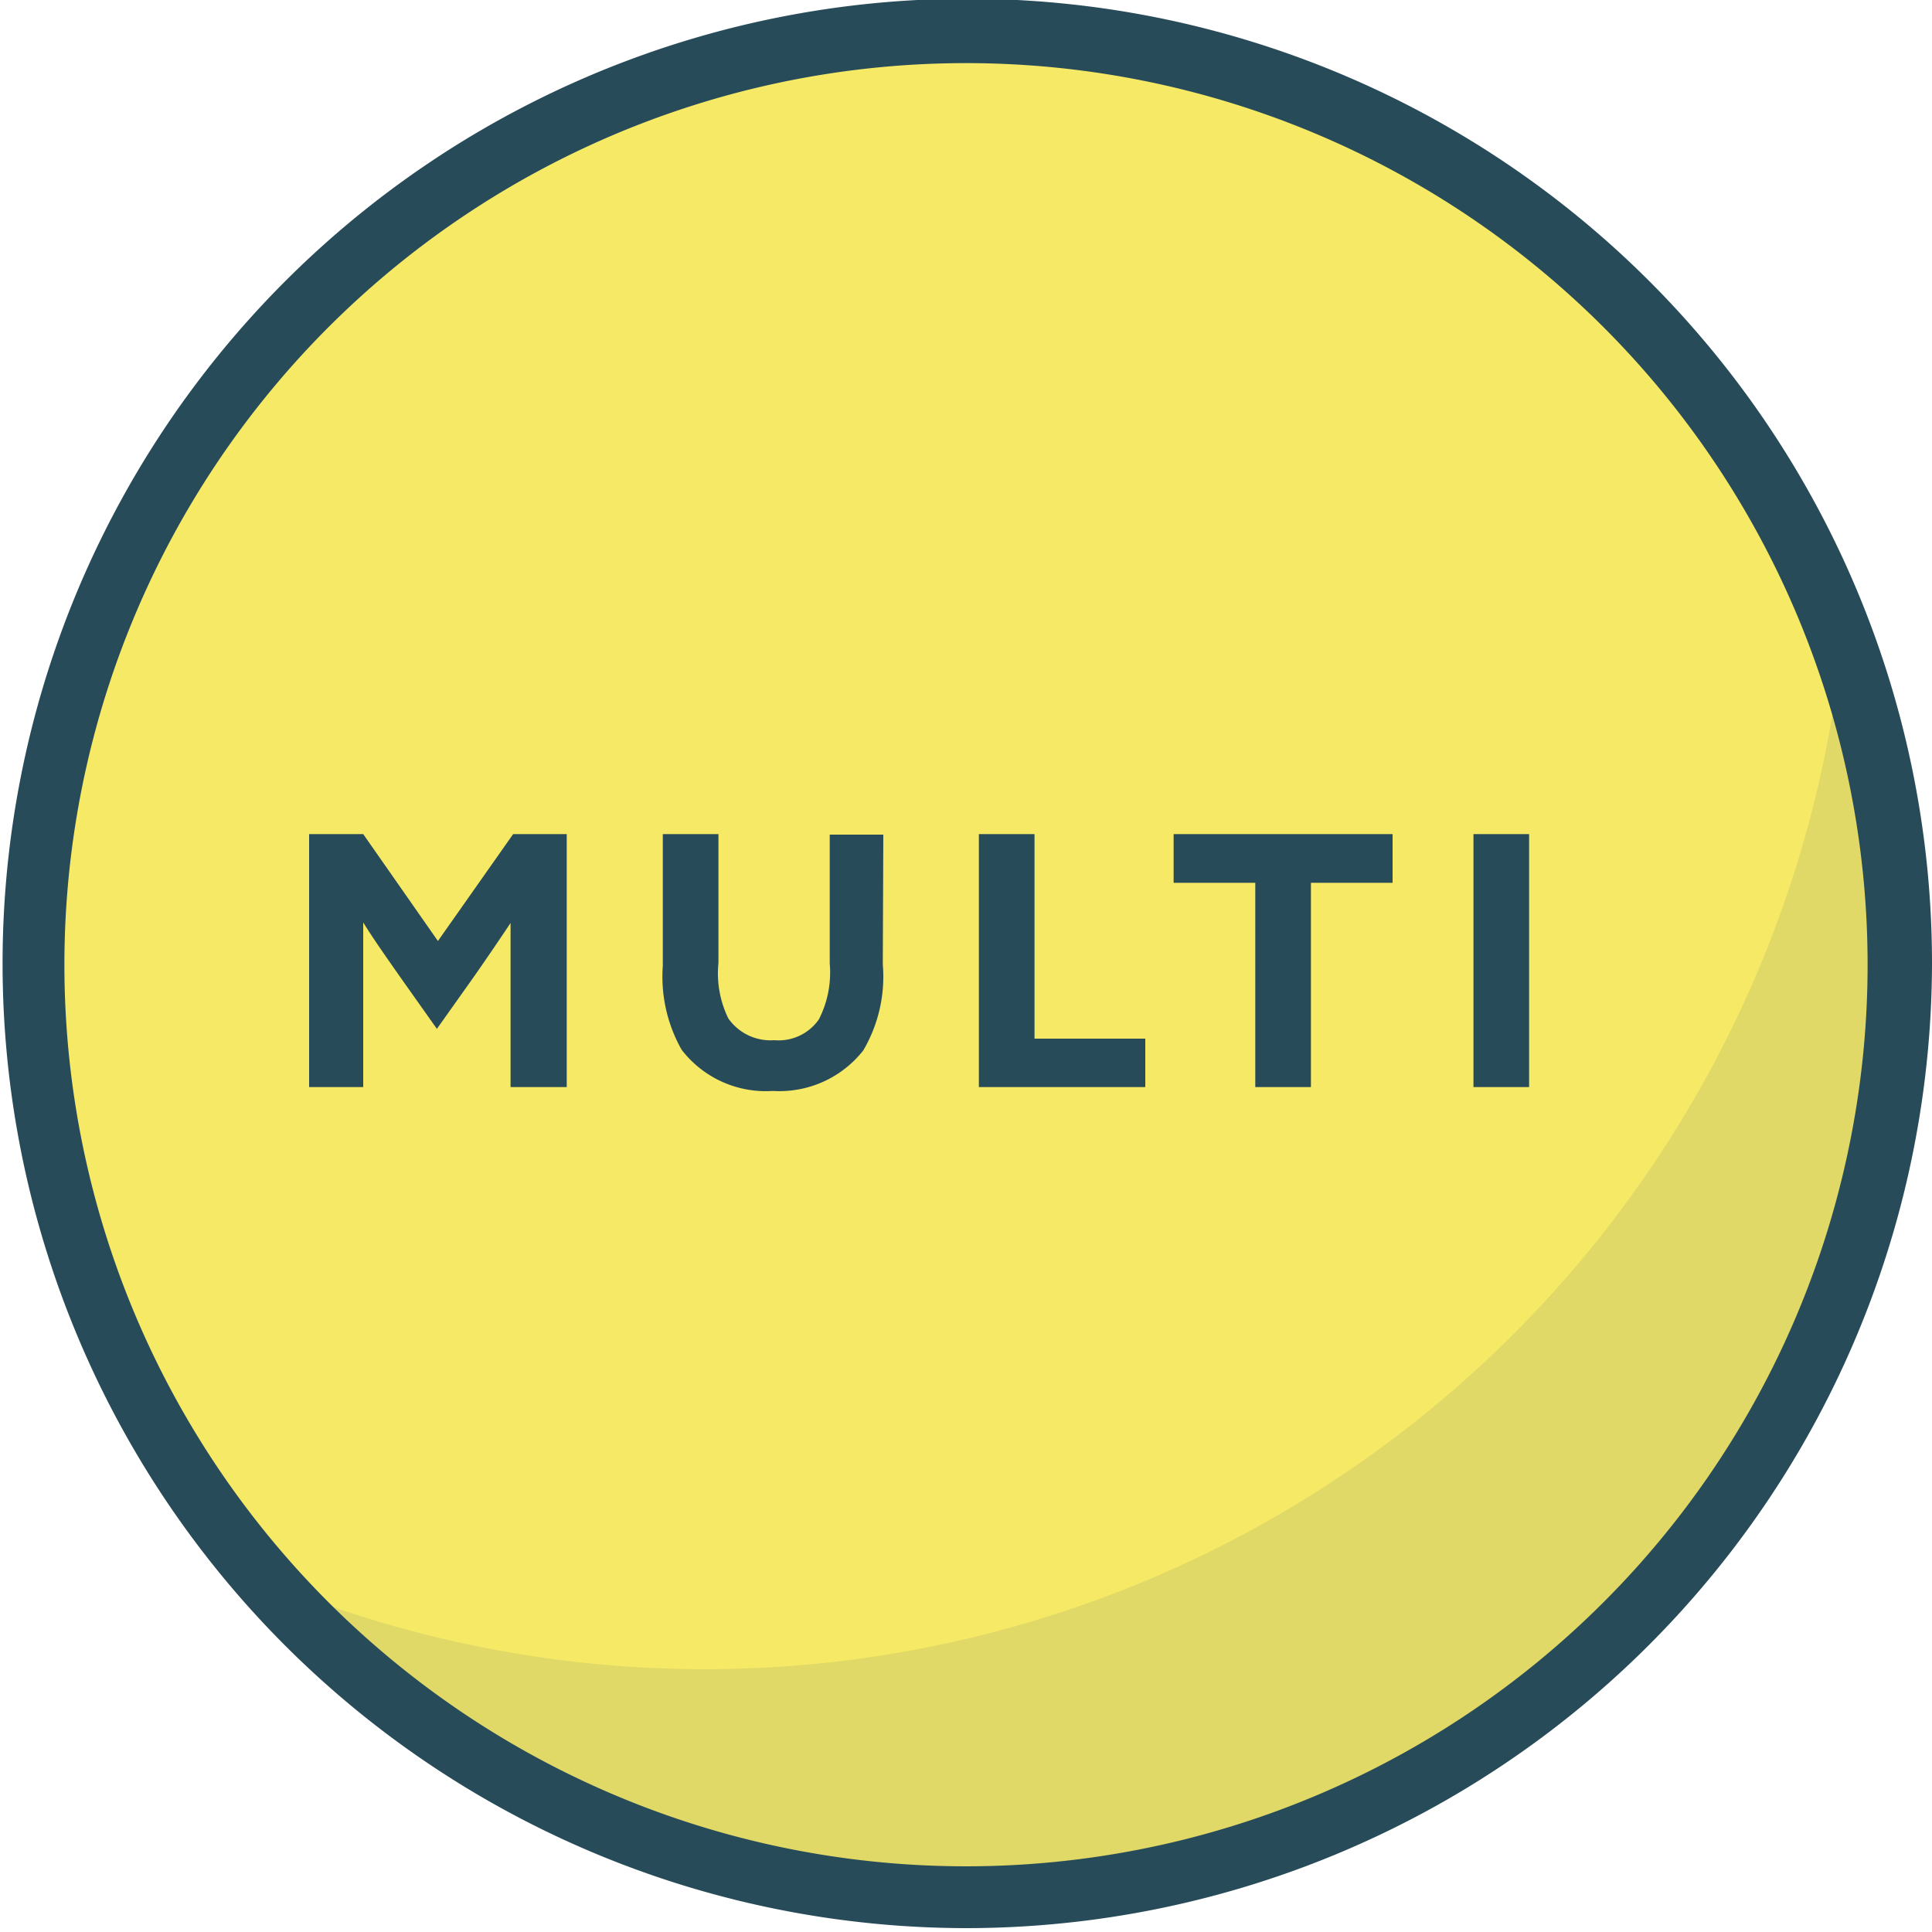<svg id="Layer_1" data-name="Layer 1" xmlns="http://www.w3.org/2000/svg" viewBox="0 0 75 75">
  <defs>
    <style>
      .cls-3{fill:#274b59}
    </style>
  </defs>
  <circle cx="37.5" cy="37.5" r="35.39" fill="#f5e966"/>
  <path d="M71.62 23.72a44.38 44.38 0 0 1-60.37 38.05 36.26 36.26 0 0 0 60.37-38.05z" fill="#e0d867"/>
  <path class="cls-3" d="M37.5 74.85A37.45 37.45 0 1 1 75 37.4a37.52 37.52 0 0 1-37.5 37.45zm0-72.4a35 35 0 1 0 35 34.95 35 35 0 0 0-35-34.95z"/>
  <path class="cls-3" d="M15.53 37.92c-.49-.7-1-1.42-1.43-2.11V42.2H12v-9.82h2.1l2.9 4.15 2.92-4.15H22v9.82h-2.18v-3.93-2.44c-.46.69-.95 1.41-1.44 2.11l-1.42 2zM34.27 37.44a5.65 5.65 0 0 1-.76 3.34A4.14 4.14 0 0 1 30 42.35a4.12 4.12 0 0 1-3.54-1.6 5.76 5.76 0 0 1-.73-3.25v-5.12h2.16v5a4 4 0 0 0 .38 2.15 2 2 0 0 0 1.79.85 1.9 1.9 0 0 0 1.73-.81 4 4 0 0 0 .42-2.17v-5h2.08zM38 32.38h2.16v7.94h4.3v1.88H38zM48.73 34.27h-3.17v-1.89h8.5v1.89h-3.17v7.93h-2.16zM57.2 32.38h2.16v9.82H57.2z"/>
</svg>
